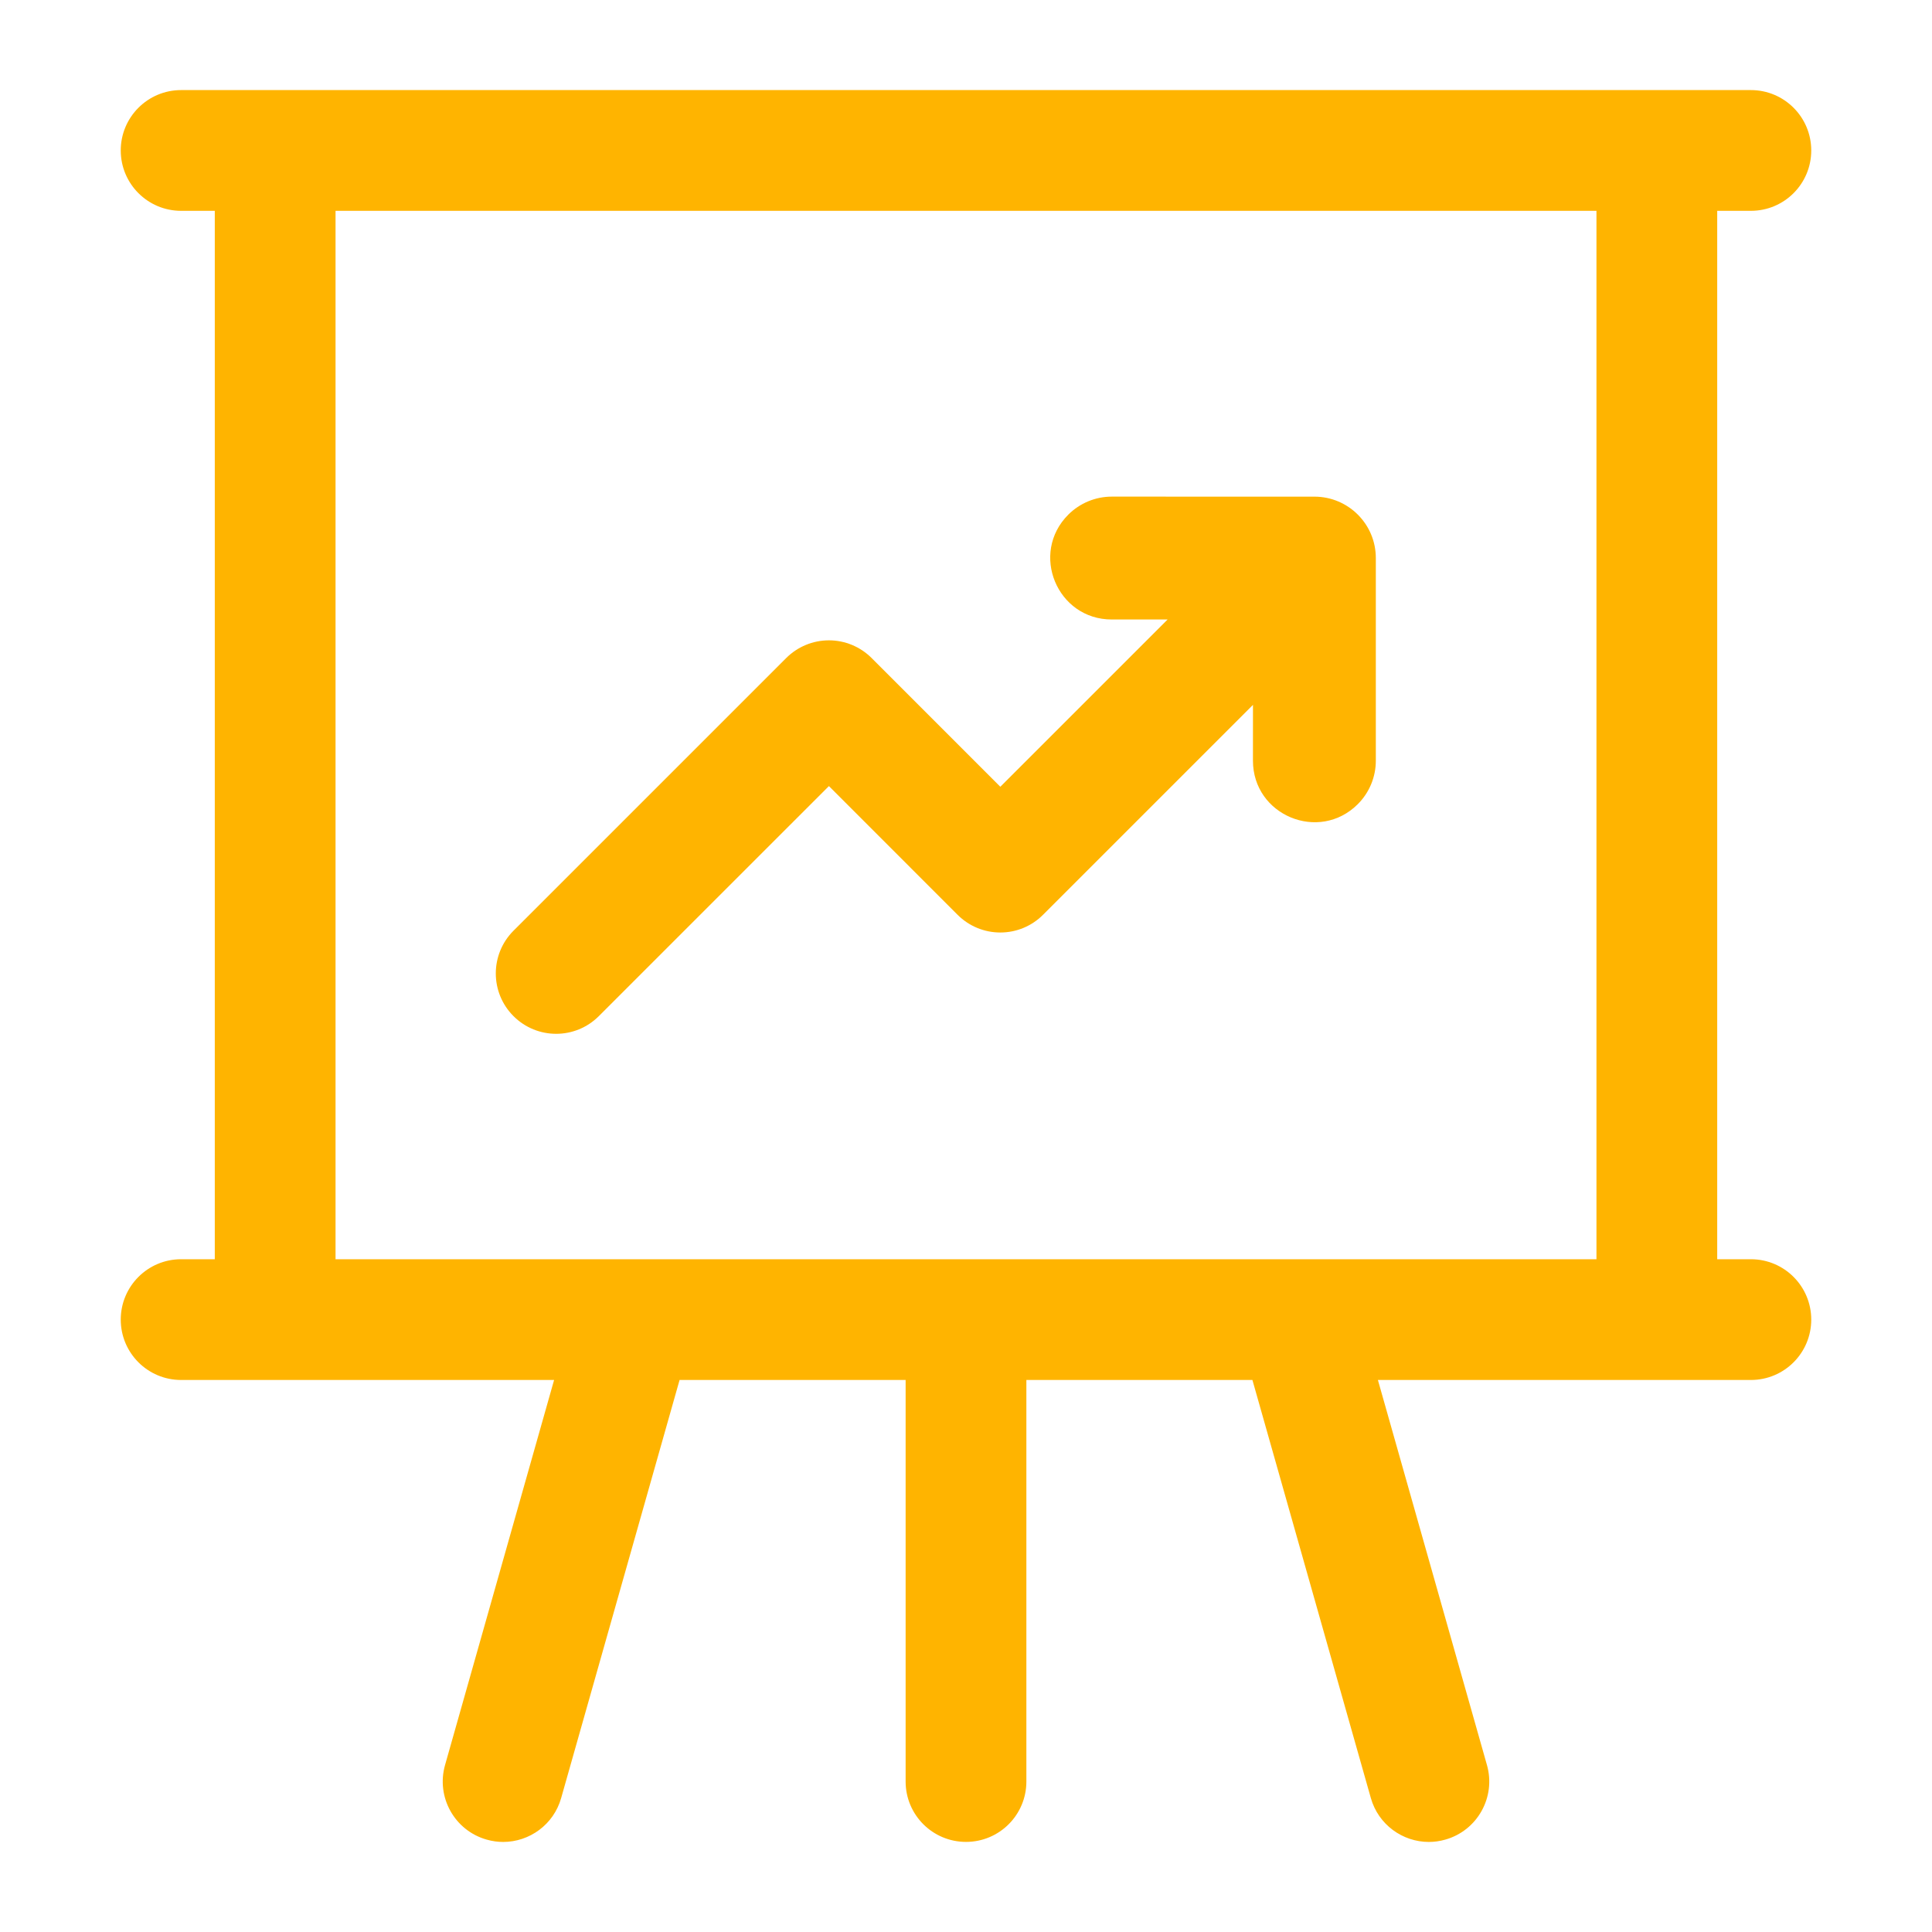 <svg width="80" height="80" viewBox="0 0 80 80" fill="none" xmlns="http://www.w3.org/2000/svg">
<path d="M72.5 52.142H71.106V8.73H72.5C73.882 8.73 75 7.611 75 6.23C75 4.85 73.882 3.73 72.5 3.73H7.5C6.118 3.73 5 4.85 5 6.23C5 7.611 6.118 8.73 7.5 8.73H8.894V52.142H7.5C6.118 52.142 5 53.262 5 54.642C5 56.023 6.118 57.142 7.5 57.142H22.944L18.428 73.088C18.052 74.416 18.823 75.798 20.151 76.174C20.378 76.239 20.608 76.271 20.835 76.271C21.924 76.271 22.927 75.552 23.237 74.451L28.14 57.142H37.5V73.769C37.5 75.15 38.618 76.269 40 76.269C41.382 76.269 42.5 75.15 42.5 73.769V57.142H51.86L56.763 74.451C57.073 75.552 58.076 76.271 59.165 76.271C59.392 76.271 59.622 76.239 59.849 76.174C61.177 75.798 61.948 74.416 61.572 73.088L57.056 57.142H72.5C73.882 57.142 75 56.023 75 54.642C75 53.262 73.882 52.142 72.5 52.142ZM13.894 52.142V8.73H66.106V52.142H13.894Z" fill="#FFB400"/>
<path d="M54.426 20.565L46.036 20.564C45.361 20.564 44.714 20.833 44.237 21.309C42.634 22.912 43.77 25.653 46.037 25.652L48.349 25.651L41.421 32.578L36.091 27.247C35.623 26.779 34.988 26.515 34.324 26.515C33.66 26.515 33.025 26.779 32.556 27.247L21.262 38.54C20.286 39.517 20.286 41.099 21.262 42.075C21.75 42.563 22.39 42.808 23.03 42.808C23.669 42.808 24.309 42.563 24.797 42.075L34.324 32.55L39.653 37.881C40.122 38.35 40.757 38.613 41.421 38.613C42.085 38.613 42.72 38.35 43.188 37.881L51.883 29.187L51.882 31.498C51.882 33.764 54.622 34.9 56.225 33.297V33.297C56.702 32.82 56.97 32.173 56.97 31.498V23.108C56.97 21.703 55.831 20.565 54.426 20.565Z" fill="#FFB400"/>
</svg>
